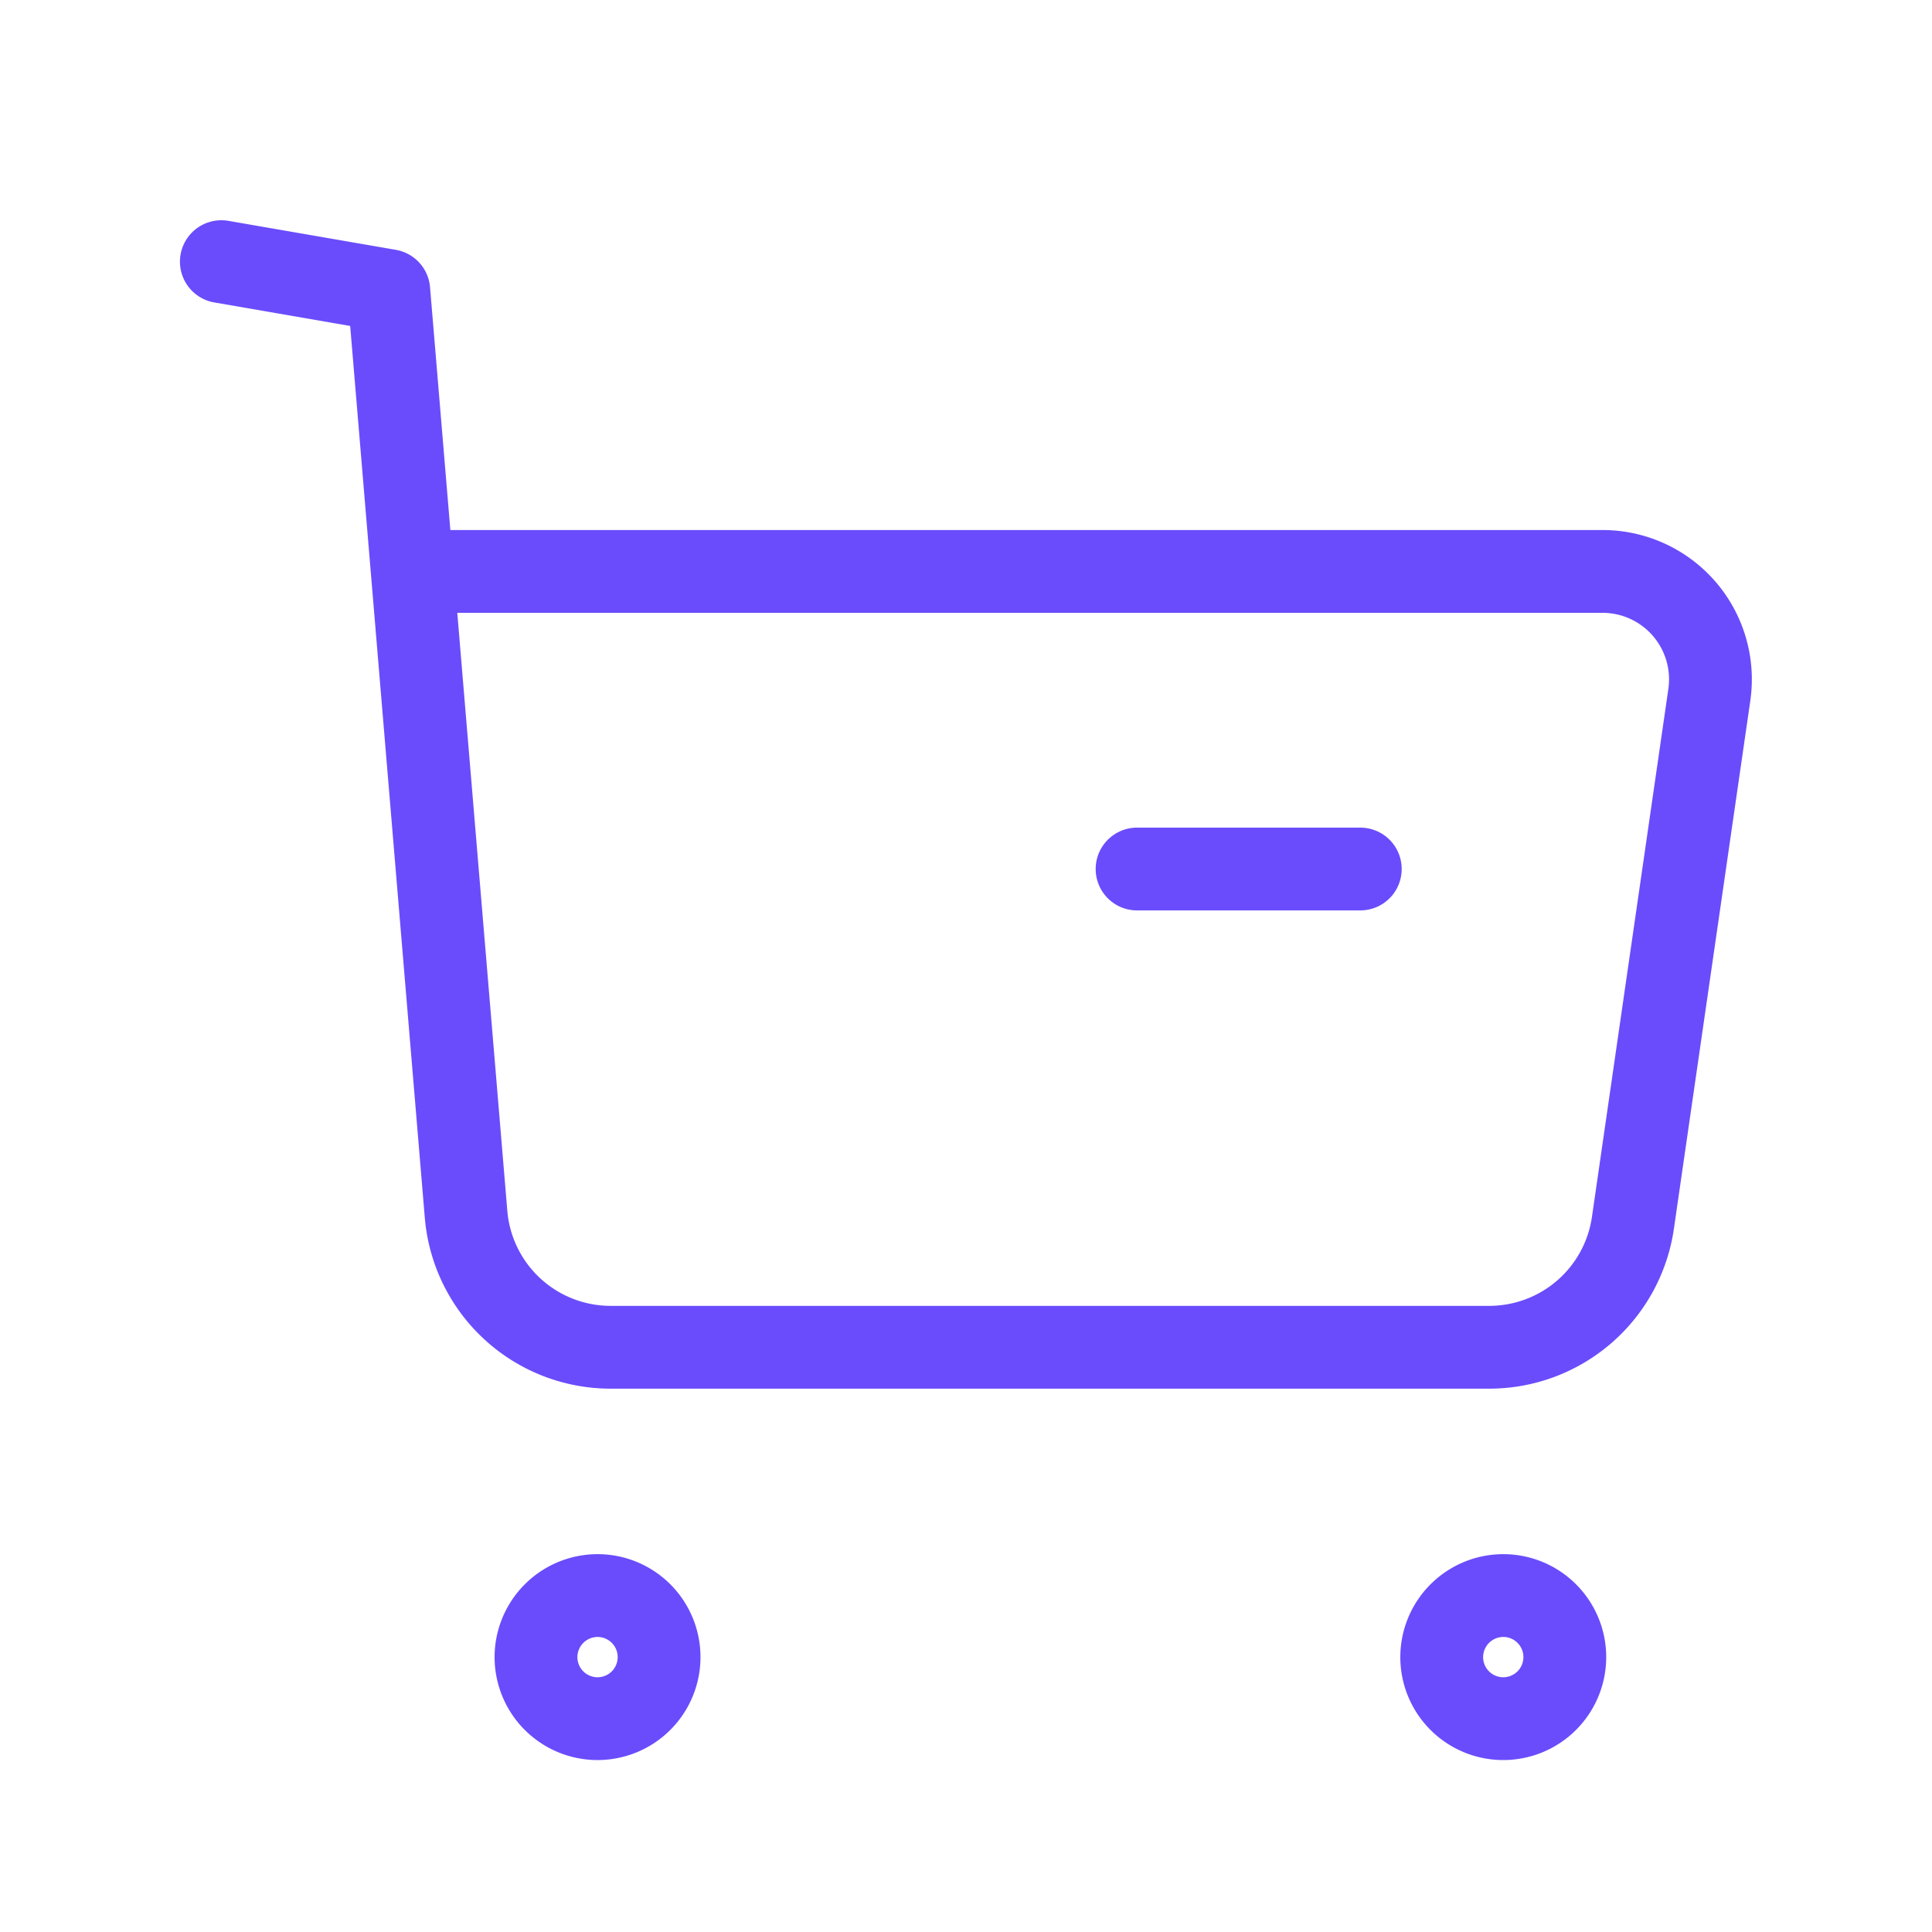 <svg xmlns="http://www.w3.org/2000/svg" width="35" height="35" viewBox="0 0 35 35"><defs><style>.a{fill:none;stroke:#6A4CFC;stroke-linecap:round;stroke-linejoin:round;stroke-miterlimit:10;stroke-width:1.5px;}</style></defs><g transform="translate(4.01 4.74)"><path class="a" d="M1.114,0A1.115,1.115,0,1,1,0,1.116,1.117,1.117,0,0,1,1.114,0Z" transform="translate(5.7 24.165)"/><path class="a" d="M1.116,0A1.115,1.115,0,1,1,0,1.116,1.117,1.117,0,0,1,1.116,0Z" transform="translate(22.108 24.165)"/><path class="a" d="M0,0,3.033.525l1.4,16.731a2.629,2.629,0,0,0,2.621,2.411H22.972a2.631,2.631,0,0,0,2.6-2.255l1.384-9.564a1.955,1.955,0,0,0-1.935-2.236H3.52"/><path class="a" d="M0,.5H4.044" transform="translate(16.589 10.503)"/></g></svg>
